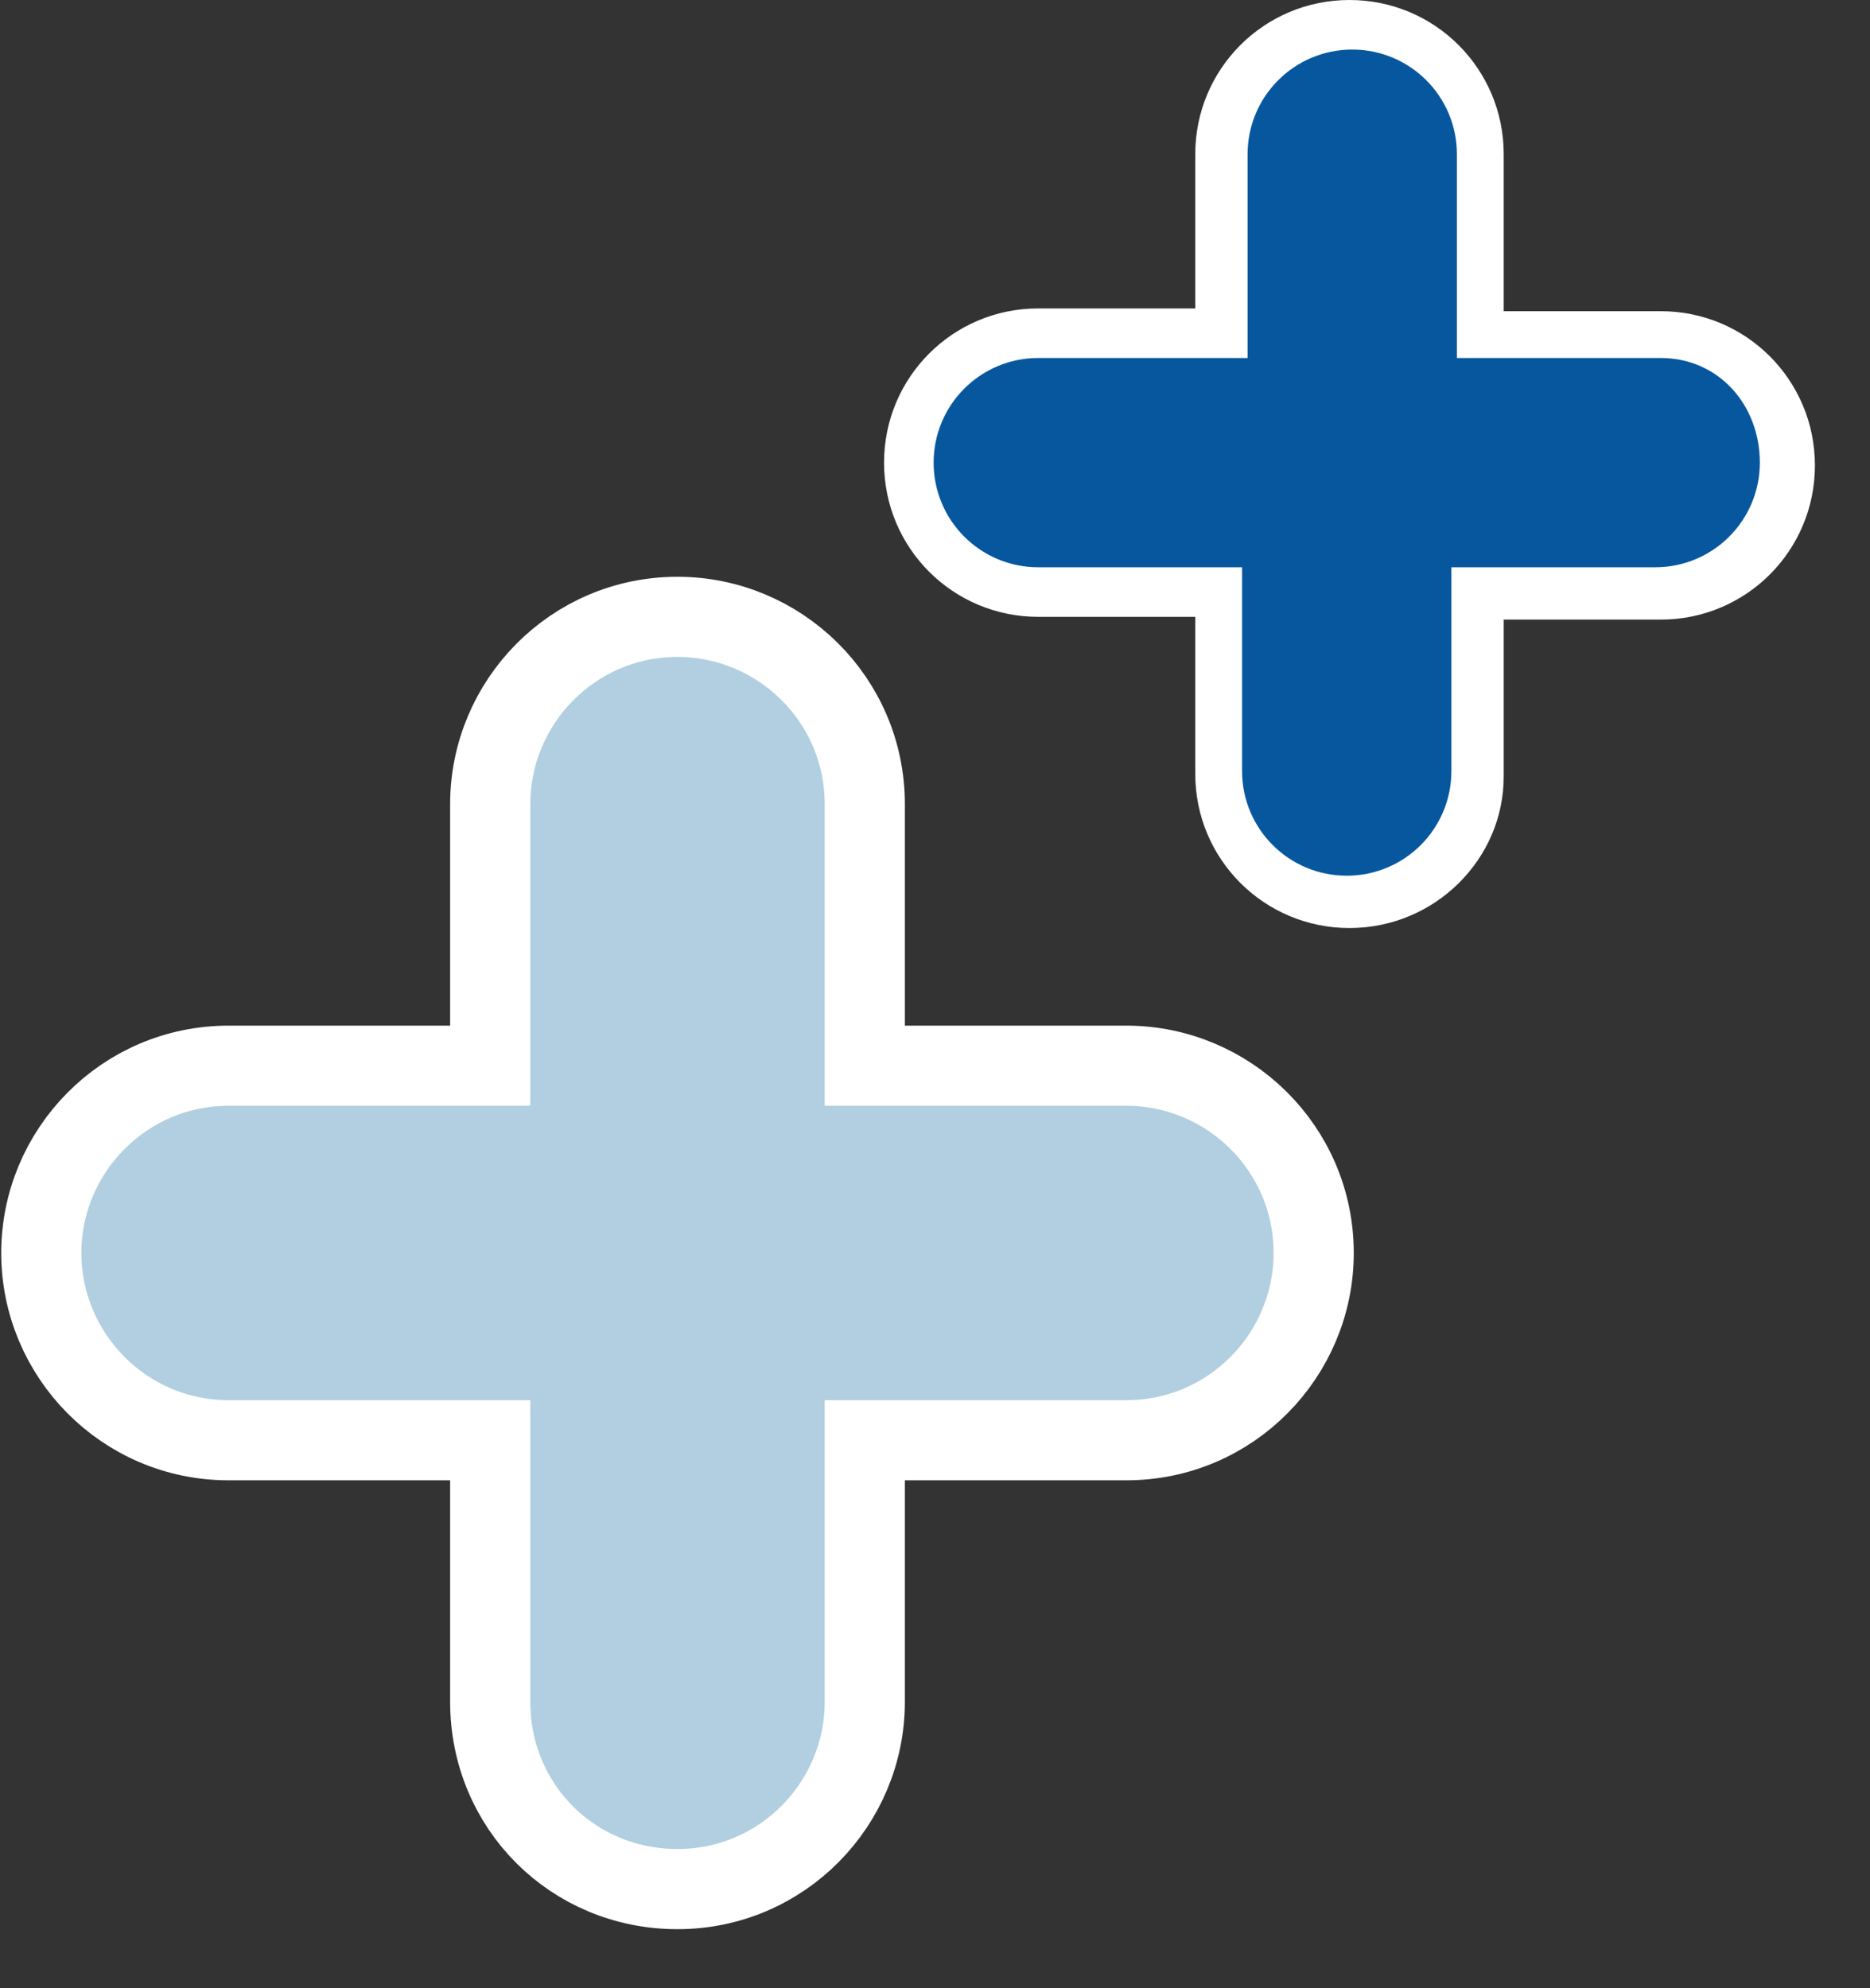 <?xml version="1.0" encoding="utf-8"?>
<!-- Generator: Adobe Illustrator 15.1.0, SVG Export Plug-In . SVG Version: 6.00 Build 0)  -->
<!DOCTYPE svg PUBLIC "-//W3C//DTD SVG 1.1//EN" "http://www.w3.org/Graphics/SVG/1.1/DTD/svg11.dtd">
<svg version="1.1" id="Ebene_1" xmlns:x="http://ns.adobe.com/Extensibility/1.0/" xmlns:i="http://ns.adobe.com/AdobeIllustrator/10.0/" xmlns:graph="http://ns.adobe.com/Graphs/1.0/"
	 xmlns="http://www.w3.org/2000/svg" xmlns:xlink="http://www.w3.org/1999/xlink" x="0px" y="0px" width="67.9px" height="72.2px"
	 viewBox="0 0 67.9 72.2" style="enable-background:new 0 0 67.9 72.2;" xml:space="preserve">
<rect x="0" y="0" width="67.9" height="72.2" fill="#333333" stroke="none"/>
<style type="text/css">
<![CDATA[
	.st0{display:inline;fill:#E40712;}
	.st1{fill:#E40712;}
	.st2{fill:none;stroke:#FFFFFF;stroke-width:2.911;stroke-miterlimit:10;}
	.st3{fill:#B1CFE0;}
	.st4{clip-path:url(#SVGID_2_);fill:#E40712;}
	.st5{clip-path:url(#SVGID_4_);fill:#E40712;}
	.st6{fill:#FFFFFF;}
	.st7{fill:none;}
	.st8{display:inline;}
	.st9{display:inline;fill:#6DC7DA;}
	.st10{display:inline;fill:#06579E;}
	.st11{fill:#6DC7DA;}
	.st12{fill:#06579E;}
	.st13{display:none;}
	.st14{display:inline;fill:none;stroke:#FFFFFF;stroke-width:3;stroke-miterlimit:10;}
	.st15{fill:none;stroke:#FFFFFF;stroke-width:3;stroke-miterlimit:10;}
]]>
</style>
<g>
	<path class="st11" d="M-135.8,44.6c0,1.8-1.4,3.2-3.2,3.2h-39.2c-1.8,0-3.2-1.4-3.2-3.2V5.4c0-1.8,1.4-3.2,3.2-3.2h39.2
		c1.8,0,3.2,1.4,3.2,3.2V44.6z"/>
	<g>
		<defs>
			<path id="SVGID_1_" d="M-178.1,2.3c-1.8,0-3.2,1.4-3.2,3.2v39.2c0,1.8,1.4,3.2,3.2,3.2h39.2c1.8,0,3.2-1.4,3.2-3.2V5.4
				c0-1.8-1.4-3.2-3.2-3.2H-178.1z"/>
		</defs>
		<clipPath id="SVGID_2_">
			<use xlink:href="#SVGID_1_"  style="overflow:visible;"/>
		</clipPath>
		<path class="st4" d="M-181.2,53.4h8.8v8.8c0,3.5,2.8,6.3,6.3,6.3c3.5,0,6.3-2.8,6.3-6.3v-8.8h8.8c3.5,0,6.3-2.8,6.3-6.3
			c0-3.5-2.8-6.3-6.3-6.3h-8.8v-8.8c0-3.5-2.8-6.3-6.3-6.3c-3.5,0-6.3,2.8-6.3,6.3v8.8h-8.8c-3.5,0-6.3,2.8-6.3,6.3
			C-187.5,50.6-184.6,53.4-181.2,53.4"/>
	</g>
	<path class="st12" d="M-129.3,12.5h-6.8V5.7c0-2.7-2.2-4.9-4.9-4.9s-4.9,2.2-4.9,4.9v6.8h-6.8c-2.7,0-4.9,2.2-4.9,4.9
		c0,2.7,2.2,4.9,4.9,4.9h6.8V29c0,2.7,2.2,4.9,4.9,4.9s4.9-2.2,4.9-4.9v-6.8h6.8c2.7,0,4.9-2.2,4.9-4.9
		C-124.4,14.7-126.6,12.5-129.3,12.5"/>
	<g>
		<path class="st6" d="M-140.9,34.7c-3.2,0-5.7-2.6-5.7-5.7v-5.9h-5.9c-3.2,0-5.7-2.6-5.7-5.7c0-3.2,2.6-5.7,5.7-5.7h5.9V5.7
			c0-3.2,2.6-5.7,5.7-5.7s5.7,2.6,5.7,5.7v5.9h5.9c3.2,0,5.7,2.6,5.7,5.7c0,3.2-2.6,5.7-5.7,5.7h-5.9V29
			C-135.1,32.1-137.7,34.7-140.9,34.7z M-152.5,13.4c-2.2,0-4,1.8-4,4c0,2.2,1.8,4,4,4h7.7V29c0,2.2,1.8,4,4,4s4-1.8,4-4v-7.7h7.7
			c2.2,0,4-1.8,4-4c0-2.2-1.8-4-4-4h-7.7V5.7c0-2.2-1.8-4-4-4s-4,1.8-4,4v7.6H-152.5z"/>
	</g>
	<path class="st1" d="M-182.9,53.9h9.8v9.8c0,3.9,3.1,7,7,7c3.9,0,7-3.1,7-7v-9.8h9.8c3.9,0,7-3.1,7-7s-3.1-7-7-7h-9.8V30
		c0-3.9-3.1-7-7-7c-3.9,0-7,3.1-7,7v9.8h-9.8c-3.9,0-7,3.1-7,7S-186.7,53.9-182.9,53.9"/>
	<path class="st15" d="M-182.9,53.9h9.8v9.8c0,3.9,3.1,7,7,7c3.9,0,7-3.1,7-7v-9.8h9.8c3.9,0,7-3.1,7-7s-3.1-7-7-7h-9.8V30
		c0-3.9-3.1-7-7-7c-3.9,0-7,3.1-7,7v9.8h-9.8c-3.9,0-7,3.1-7,7S-186.7,53.9-182.9,53.9z"/>
</g>
<g class="st13">
	<path class="st9" d="M-39.5,44.6c0,1.8-1.4,3.2-3.2,3.2h-39.2c-1.8,0-3.2-1.4-3.2-3.2V5.4c0-1.8,1.4-3.2,3.2-3.2h39.2
		c1.8,0,3.2,1.4,3.2,3.2V44.6z"/>
	<g class="st8">
		<defs>
			<path id="SVGID_3_" d="M-81.9,2.3c-1.8,0-3.2,1.4-3.2,3.2v39.2c0,1.8,1.4,3.2,3.2,3.2h39.2c1.8,0,3.2-1.4,3.2-3.2V5.4
				c0-1.8-1.4-3.2-3.2-3.2H-81.9z"/>
		</defs>
		<clipPath id="SVGID_4_">
			<use xlink:href="#SVGID_3_"  style="overflow:visible;"/>
		</clipPath>
		<path class="st5" d="M-84.9,53.4h8.8v8.8c0,3.5,2.8,6.3,6.3,6.3c3.5,0,6.3-2.8,6.3-6.3v-8.8h8.8c3.5,0,6.3-2.8,6.3-6.3
			c0-3.5-2.8-6.3-6.3-6.3h-8.8v-8.8c0-3.5-2.8-6.3-6.3-6.3c-3.5,0-6.3,2.8-6.3,6.3v8.8h-8.8c-3.5,0-6.3,2.8-6.3,6.3
			C-91.2,50.6-88.4,53.4-84.9,53.4"/>
	</g>
	<path class="st10" d="M-33,12.5h-6.8V5.7c0-2.7-2.2-4.9-4.9-4.9s-4.9,2.2-4.9,4.9v6.8h-6.8c-2.7,0-4.9,2.2-4.9,4.9
		c0,2.7,2.2,4.9,4.9,4.9h6.8V29c0,2.7,2.2,4.9,4.9,4.9s4.9-2.2,4.9-4.9v-6.8h6.8c2.7,0,4.9-2.2,4.9-4.9
		C-28.2,14.7-30.4,12.5-33,12.5"/>
	<g class="st8">
		<path class="st6" d="M-44.6,34.7c-3.2,0-5.7-2.6-5.7-5.7v-5.9h-5.9c-3.2,0-5.7-2.6-5.7-5.7c0-3.2,2.6-5.7,5.7-5.7h5.9V5.7
			c0-3.2,2.6-5.7,5.7-5.7s5.7,2.6,5.7,5.7v5.9h5.9c3.2,0,5.7,2.6,5.7,5.7c0,3.2-2.6,5.7-5.7,5.7h-5.9V29
			C-38.9,32.1-41.5,34.7-44.6,34.7z M-56.3,13.4c-2.2,0-4,1.8-4,4c0,2.2,1.8,4,4,4h7.7V29c0,2.2,1.8,4,4,4s4-1.8,4-4v-7.7h7.7
			c2.2,0,4-1.8,4-4c0-2.2-1.8-4-4-4h-7.7V5.7c0-2.2-1.8-4-4-4s-4,1.8-4,4v7.6H-56.3z"/>
	</g>
	<path class="st0" d="M-86.6,53.9h9.8v9.8c0,3.9,3.1,7,7,7c3.9,0,7-3.1,7-7v-9.8h9.8c3.9,0,7-3.1,7-7s-3.1-7-7-7h-9.8V30
		c0-3.9-3.1-7-7-7c-3.9,0-7,3.1-7,7v9.8h-9.8c-3.9,0-7,3.1-7,7S-90.5,53.9-86.6,53.9"/>
	<path class="st14" d="M-86.6,53.9h9.8v9.8c0,3.9,3.1,7,7,7c3.9,0,7-3.1,7-7v-9.8h9.8c3.9,0,7-3.1,7-7s-3.1-7-7-7h-9.8V30
		c0-3.9-3.1-7-7-7c-3.9,0-7,3.1-7,7v9.8h-9.8c-3.9,0-7,3.1-7,7S-90.5,53.9-86.6,53.9z"/>
</g>
<path class="st1" d="M-34.1,12.1h-6.6V5.6c0-2.6-2.1-4.7-4.7-4.7c-2.6,0-4.7,2.1-4.7,4.7v6.6h-6.6c-2.6,0-4.7,2.1-4.7,4.7
	c0,2.6,2.1,4.7,4.7,4.7h6.6v6.6c0,2.6,2.1,4.7,4.7,4.7c2.6,0,4.7-2.1,4.7-4.7v-6.6h6.6c2.6,0,4.7-2.1,4.7-4.7
	C-29.4,14.2-31.5,12.1-34.1,12.1"/>
<path class="st6" d="M-45.4,33.7c-3.1,0-5.6-2.5-5.6-5.6v-5.7h-5.7c-3.1,0-5.6-2.5-5.6-5.6s2.5-5.6,5.6-5.6h5.7V5.6
	c0-3.1,2.5-5.6,5.6-5.6c3.1,0,5.6,2.5,5.6,5.6v5.7h5.7c3.1,0,5.6,2.5,5.6,5.6s-2.5,5.6-5.6,5.6h-5.7v5.7
	C-39.8,31.2-42.3,33.7-45.4,33.7z M-56.7,13c-2.1,0-3.8,1.7-3.8,3.8s1.7,3.8,3.8,3.8h7.4v7.4c0,2.1,1.7,3.8,3.8,3.8
	c2.1,0,3.8-1.7,3.8-3.8v-7.4h7.4c2.1,0,3.8-1.7,3.8-3.8S-32,13-34.1,13h-7.4V5.6c0-2.1-1.7-3.8-3.8-3.8c-2.1,0-3.8,1.7-3.8,3.8V13
	H-56.7z"/>
<g>
	<path class="st1" d="M-86.1,52.3h9.5v9.5c0,3.8,3,6.8,6.8,6.8c3.8,0,6.8-3.1,6.8-6.8v-9.5h9.5c3.8,0,6.8-3.1,6.8-6.8
		c0-3.8-3.1-6.8-6.8-6.8H-63v-9.5c0-3.8-3.1-6.8-6.8-6.8c-3.8,0-6.8,3.1-6.8,6.8v9.5h-9.5c-3.8,0-6.8,3.1-6.8,6.8
		C-92.9,49.2-89.9,52.3-86.1,52.3"/>
</g>
<path class="st2" d="M-86.1,52.3h9.5v9.5c0,3.8,3,6.8,6.8,6.8c3.8,0,6.8-3.1,6.8-6.8v-9.5h9.5c3.8,0,6.8-3.1,6.8-6.8
	c0-3.8-3.1-6.8-6.8-6.8H-63v-9.5c0-3.8-3.1-6.8-6.8-6.8c-3.8,0-6.8,3.1-6.8,6.8v9.5h-9.5c-3.8,0-6.8,3.1-6.8,6.8
	C-92.9,49.2-89.9,52.3-86.1,52.3z"/>
<rect x="-94.4" class="st7" width="65.8" height="70"/>
<path class="st12" d="M60.3,12.1h-6.6V5.6c0-2.6-2.1-4.7-4.7-4.7c-2.6,0-4.7,2.1-4.7,4.7v6.6h-6.6c-2.6,0-4.7,2.1-4.7,4.7
	c0,2.6,2.1,4.7,4.7,4.7h6.6v6.6c0,2.6,2.1,4.7,4.7,4.7c2.6,0,4.7-2.1,4.7-4.7v-6.6h6.6c2.6,0,4.7-2.1,4.7-4.7
	C65,14.2,62.9,12.1,60.3,12.1"/>
<path class="st6" d="M49,33.7c-3.1,0-5.6-2.5-5.6-5.6v-5.7h-5.7c-3.1,0-5.6-2.5-5.6-5.6s2.5-5.6,5.6-5.6h5.7V5.6
	C43.4,2.5,45.9,0,49,0c3.1,0,5.6,2.5,5.6,5.6v5.7h5.7c3.1,0,5.6,2.5,5.6,5.6s-2.5,5.6-5.6,5.6h-5.7v5.7C54.6,31.2,52.1,33.7,49,33.7
	z M37.7,13c-2.1,0-3.8,1.7-3.8,3.8s1.7,3.8,3.8,3.8h7.4v7.4c0,2.1,1.7,3.8,3.8,3.8c2.1,0,3.8-1.7,3.8-3.8v-7.4h7.4
	c2.1,0,3.8-1.7,3.8-3.8S62.4,13,60.3,13h-7.4V5.6c0-2.1-1.7-3.8-3.8-3.8c-2.1,0-3.8,1.7-3.8,3.8V13H37.7z"/>
<g>
	<path class="st3" d="M8.3,52.3h9.5v9.5c0,3.8,3,6.8,6.8,6.8c3.8,0,6.8-3.1,6.8-6.8v-9.5h9.5c3.8,0,6.8-3.1,6.8-6.8
		c0-3.8-3.1-6.8-6.8-6.8h-9.5v-9.5c0-3.8-3.1-6.8-6.8-6.8c-3.8,0-6.8,3.1-6.8,6.8v9.5H8.3c-3.8,0-6.8,3.1-6.8,6.8
		C1.5,49.2,4.5,52.3,8.3,52.3"/>
</g>
<path class="st2" d="M8.3,52.3h9.5v9.5c0,3.8,3,6.8,6.8,6.8c3.8,0,6.8-3.1,6.8-6.8v-9.5h9.5c3.8,0,6.8-3.1,6.8-6.8
	c0-3.8-3.1-6.8-6.8-6.8h-9.5v-9.5c0-3.8-3.1-6.8-6.8-6.8c-3.8,0-6.8,3.1-6.8,6.8v9.5H8.3c-3.8,0-6.8,3.1-6.8,6.8
	C1.5,49.2,4.5,52.3,8.3,52.3z"/>
<rect class="st7" width="65.8" height="70"/>
</svg>
